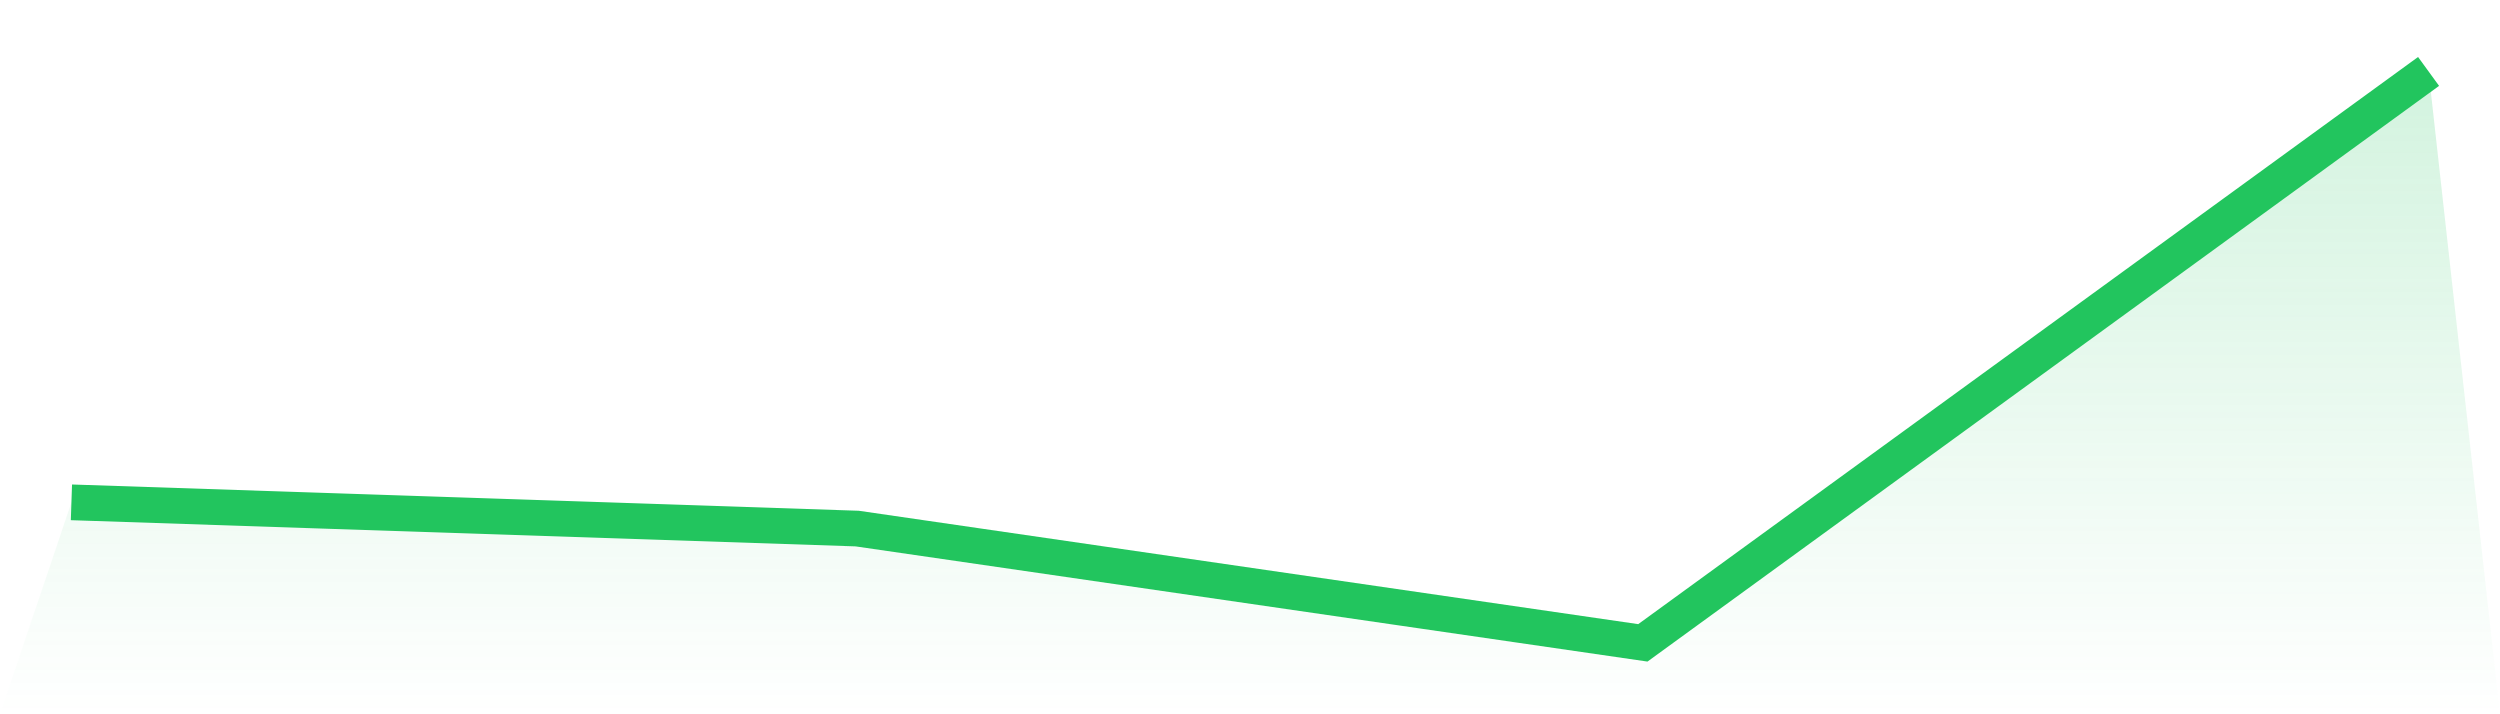 <svg viewBox="0 0 140 40" xmlns="http://www.w3.org/2000/svg">
<defs>
<linearGradient id="gradient" x1="0" x2="0" y1="0" y2="1">
<stop offset="0%" stop-color="#22c55e" stop-opacity="0.2"/>
<stop offset="100%" stop-color="#22c55e" stop-opacity="0"/>
</linearGradient>
</defs>
<path d="M4,28.131 L4,28.131 L48,29.6 L92,36 L136,4 L140,40 L0,40 z" fill="url(#gradient)"/>
<path d="M4,28.131 L4,28.131 L48,29.6 L92,36 L136,4" fill="none" stroke="#22c55e" stroke-width="2"/>
</svg>
